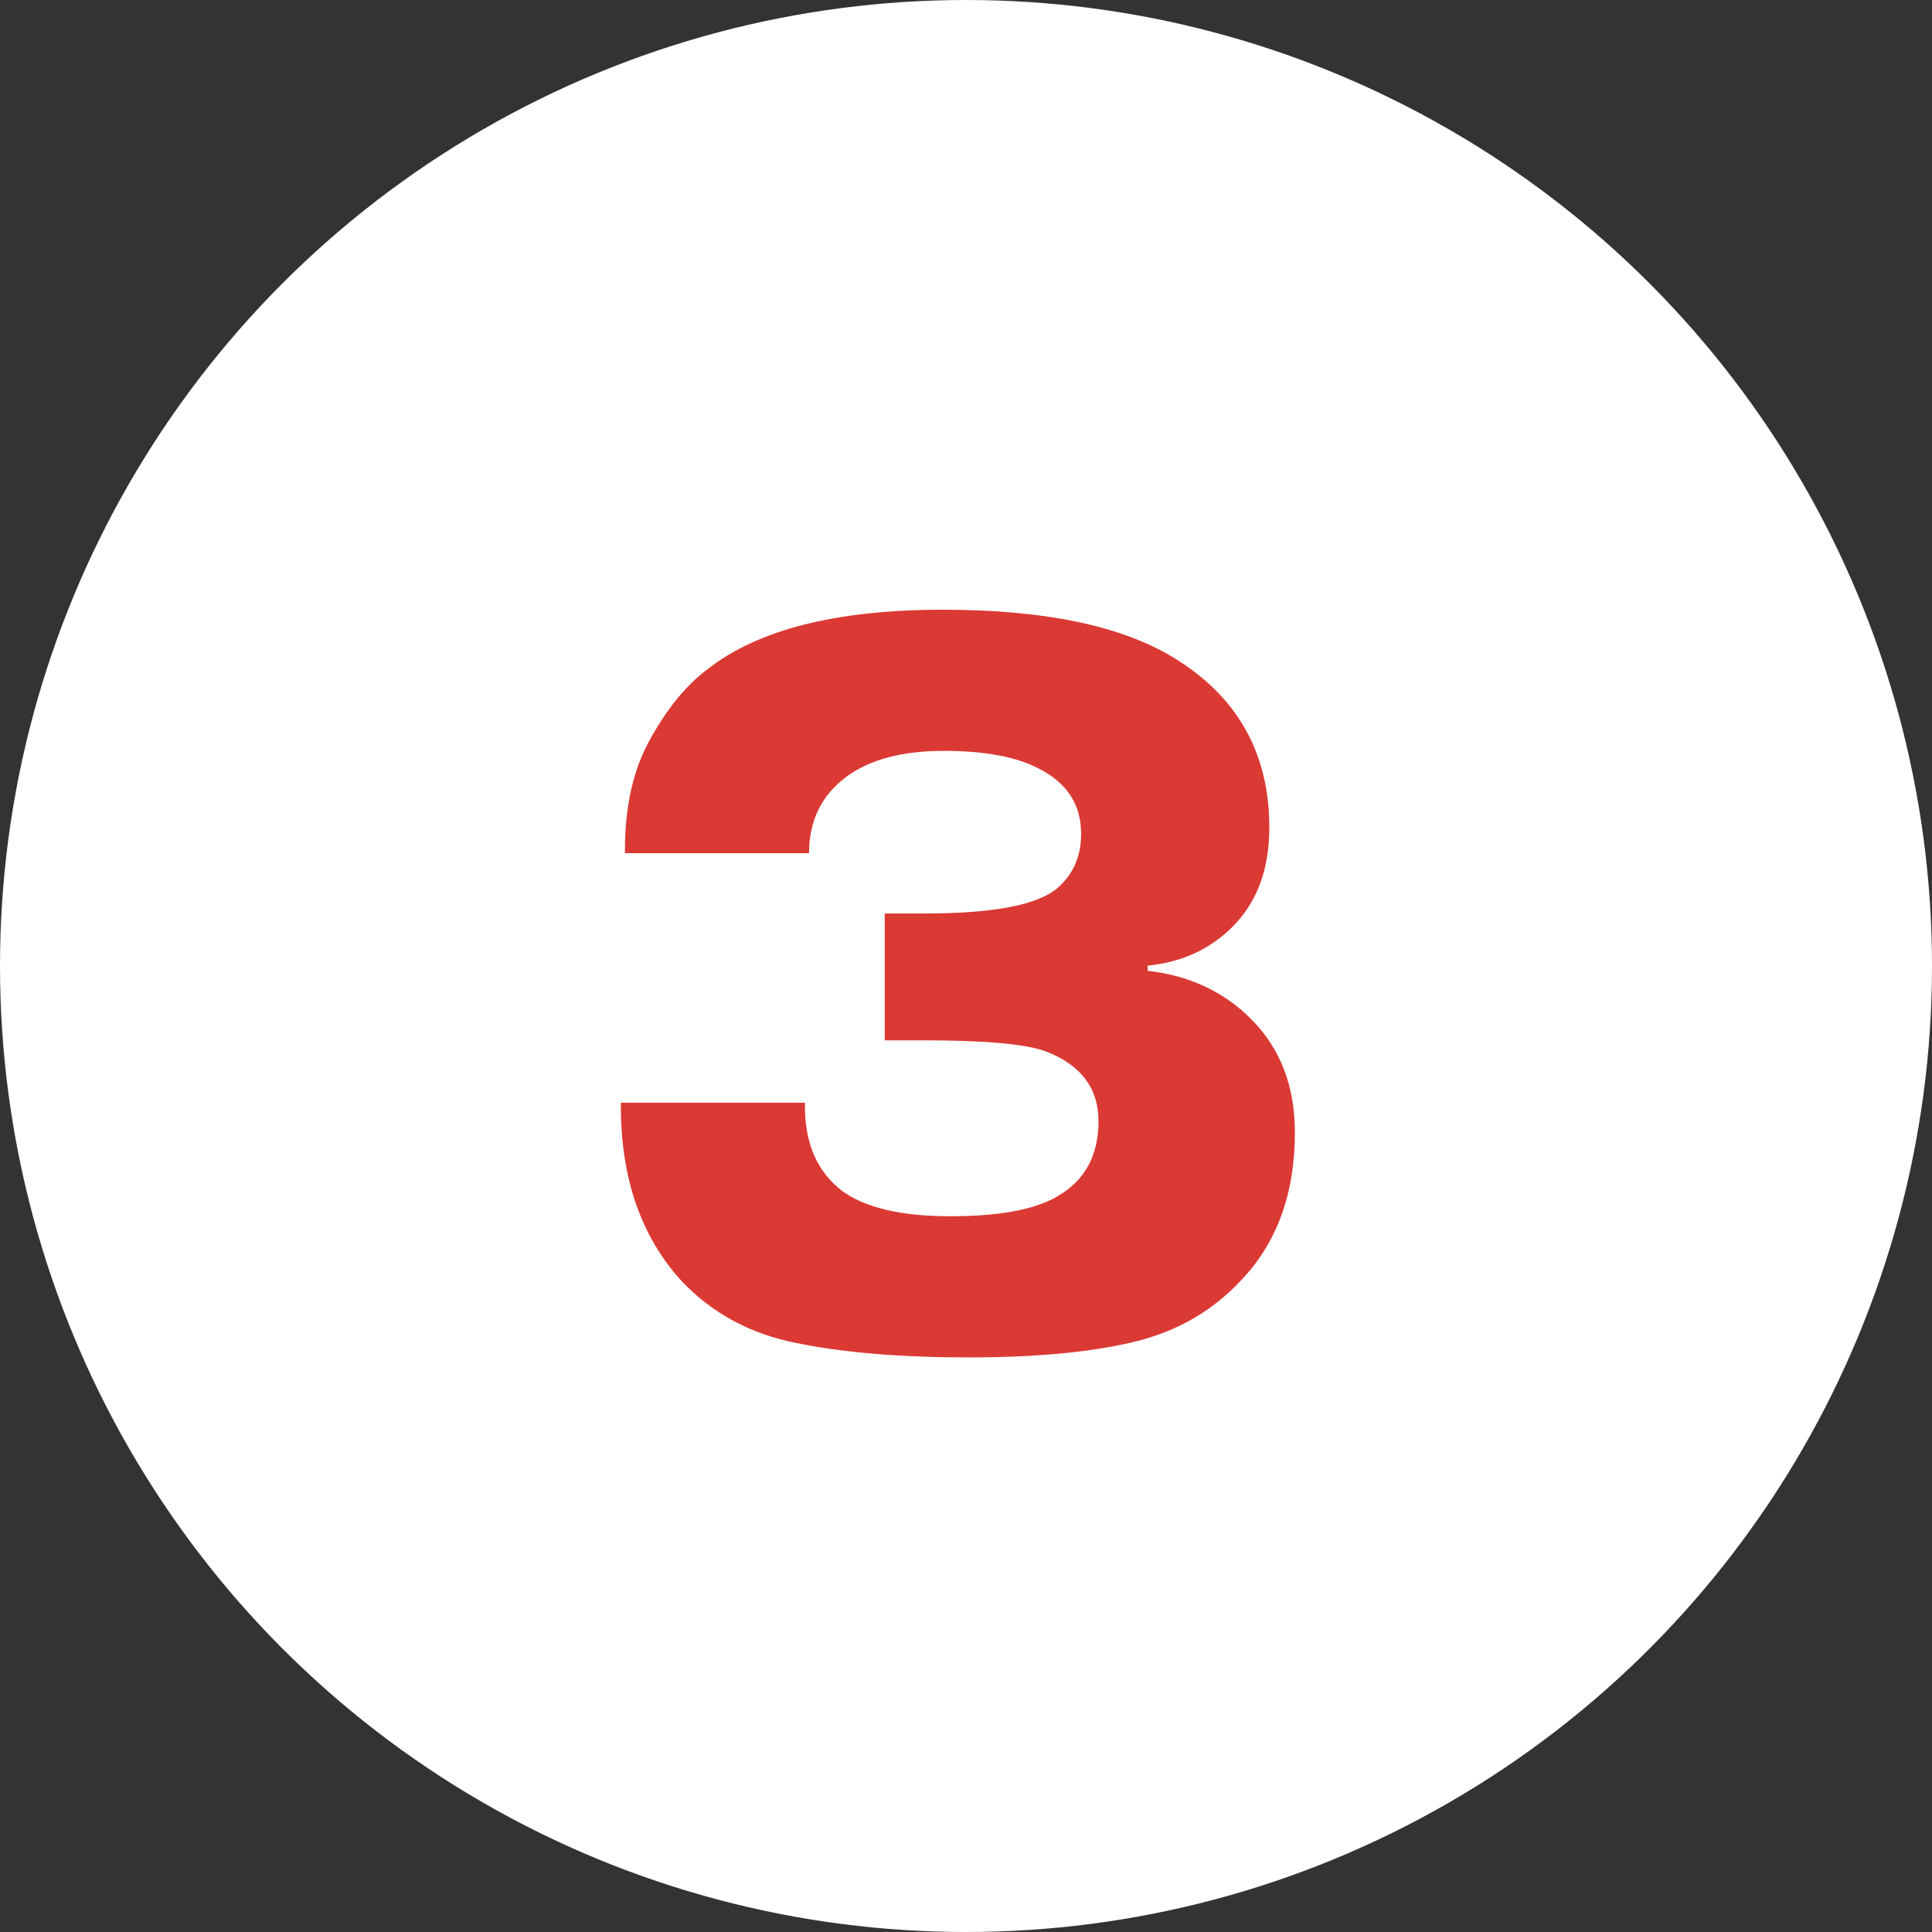 <?xml version="1.0" encoding="UTF-8"?> <svg xmlns="http://www.w3.org/2000/svg" width="85" height="85" viewBox="0 0 85 85" fill="none"><rect x="0" y="0" width="85" height="85" fill="#333333" stroke="none"/> <circle cx="42.5" cy="42.5" r="42.5" fill="white"></circle> <path d="M27.315 48.515H35.415V48.695C35.415 50.315 35.955 51.545 37.035 52.385C38.055 53.135 39.645 53.51 41.805 53.51C43.935 53.51 45.495 53.225 46.485 52.655C47.715 51.965 48.33 50.855 48.33 49.325C48.33 47.885 47.565 46.865 46.035 46.265C45.165 45.935 43.365 45.77 40.635 45.77H38.925V40.19H40.68C43.71 40.19 45.66 39.815 46.53 39.065C47.22 38.465 47.565 37.67 47.565 36.68C47.565 35.39 46.935 34.43 45.675 33.8C44.685 33.29 43.305 33.035 41.535 33.035C39.705 33.035 38.28 33.41 37.26 34.16C36.15 34.97 35.595 36.095 35.595 37.535H27.495V37.4C27.495 35.45 27.87 33.815 28.62 32.495C29.37 31.145 30.21 30.125 31.14 29.435C33.36 27.695 36.81 26.825 41.49 26.825C45.9 26.825 49.26 27.515 51.57 28.895C54.42 30.605 55.845 33.11 55.845 36.41C55.845 38.24 55.305 39.695 54.225 40.775C53.235 41.765 51.99 42.335 50.49 42.485V42.71C52.32 42.92 53.835 43.625 55.035 44.825C56.325 46.115 56.97 47.78 56.97 49.82C56.97 52.52 56.175 54.695 54.585 56.345C53.325 57.695 51.75 58.595 49.86 59.045C47.97 59.495 45.555 59.72 42.615 59.72C39.615 59.72 37.095 59.51 35.055 59.09C33.045 58.7 31.365 57.8 30.015 56.39C28.215 54.44 27.315 51.86 27.315 48.65V48.515Z" fill="#DB3934"></path> </svg> 